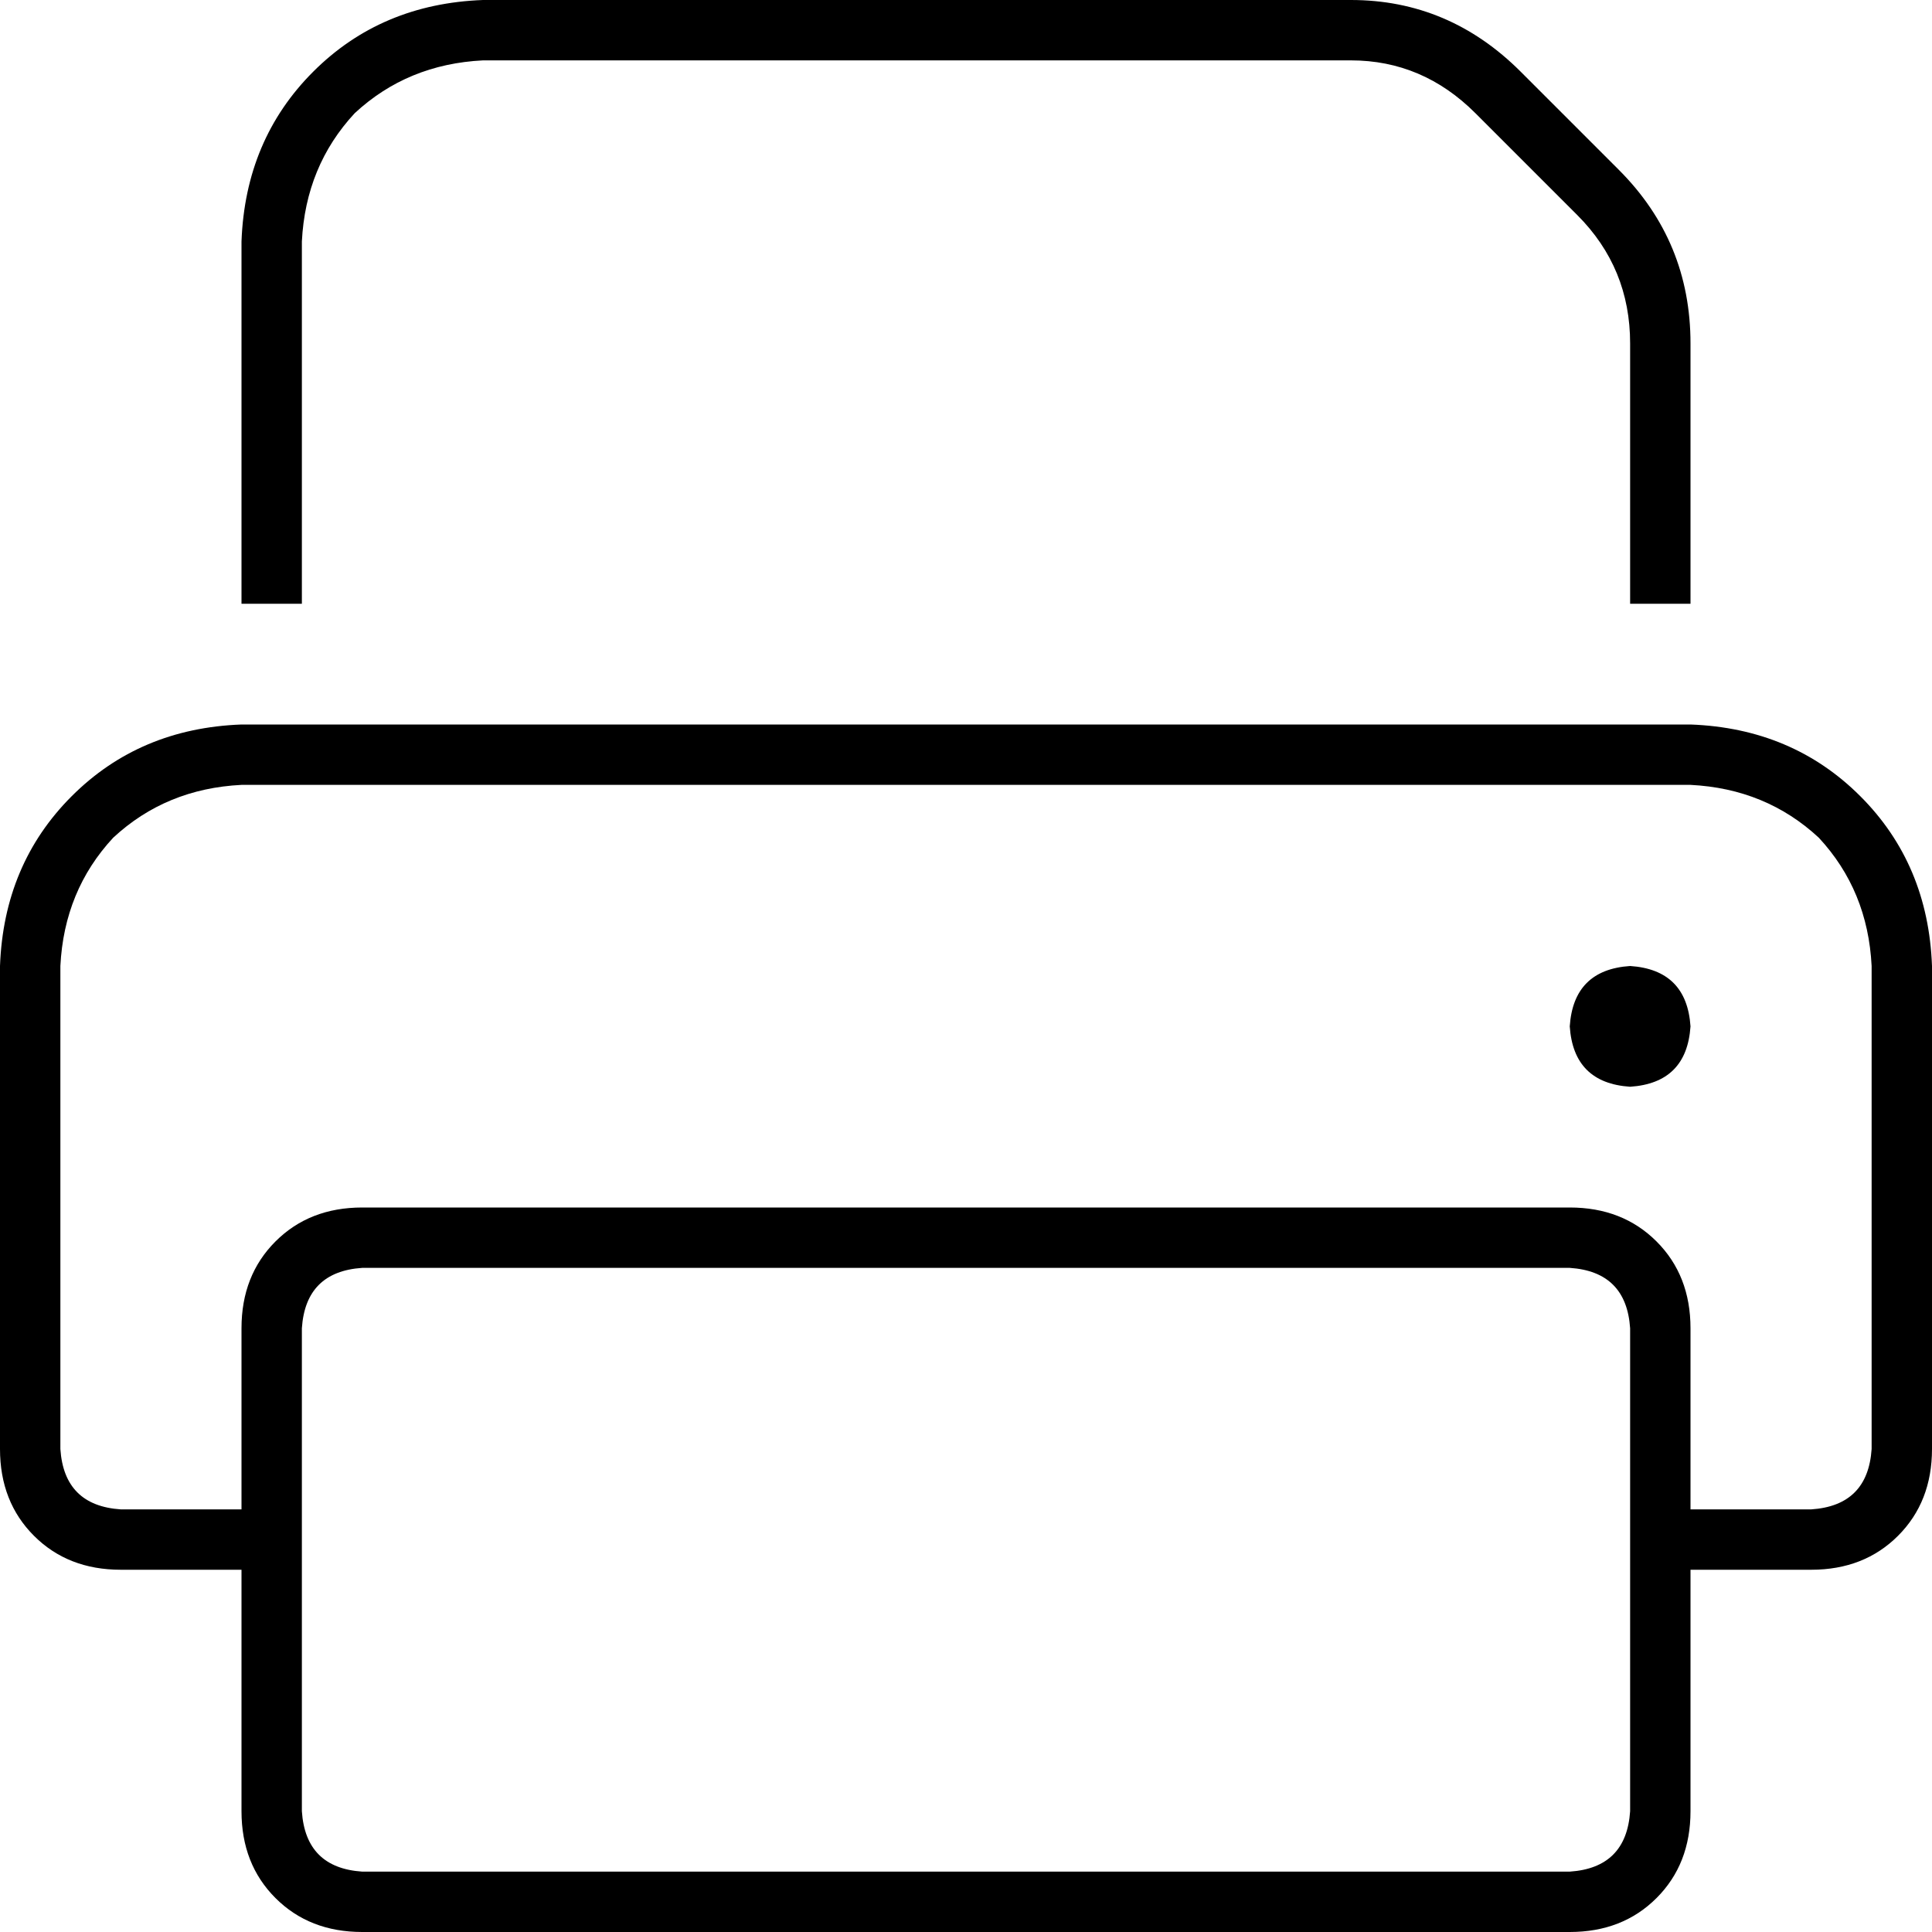 <svg xmlns="http://www.w3.org/2000/svg" viewBox="0 0 512 512">
  <path d="M 80 160 L 64 160 L 80 160 L 64 160 L 64 64 L 64 64 Q 65 37 83 19 Q 101 1 128 0 L 358 0 L 358 0 Q 384 0 403 19 L 429 45 L 429 45 Q 448 64 448 91 L 448 160 L 448 160 L 432 160 L 432 160 L 432 91 L 432 91 Q 432 71 418 57 L 391 30 L 391 30 Q 377 16 358 16 L 128 16 L 128 16 Q 108 17 94 30 Q 81 44 80 64 L 80 160 L 80 160 Z M 448 208 L 64 208 L 448 208 L 64 208 Q 44 209 30 222 Q 17 236 16 256 L 16 384 L 16 384 Q 17 399 32 400 L 64 400 L 64 400 L 64 352 L 64 352 Q 64 338 73 329 Q 82 320 96 320 L 416 320 L 416 320 Q 430 320 439 329 Q 448 338 448 352 L 448 400 L 448 400 L 480 400 L 480 400 Q 495 399 496 384 L 496 256 L 496 256 Q 495 236 482 222 Q 468 209 448 208 L 448 208 Z M 448 416 L 448 480 L 448 416 L 448 480 Q 448 494 439 503 Q 430 512 416 512 L 96 512 L 96 512 Q 82 512 73 503 Q 64 494 64 480 L 64 416 L 64 416 L 32 416 L 32 416 Q 18 416 9 407 Q 0 398 0 384 L 0 256 L 0 256 Q 1 229 19 211 Q 37 193 64 192 L 448 192 L 448 192 Q 475 193 493 211 Q 511 229 512 256 L 512 384 L 512 384 Q 512 398 503 407 Q 494 416 480 416 L 448 416 L 448 416 Z M 96 336 Q 81 337 80 352 L 80 480 L 80 480 Q 81 495 96 496 L 416 496 L 416 496 Q 431 495 432 480 L 432 352 L 432 352 Q 431 337 416 336 L 96 336 L 96 336 Z M 432 256 Q 447 257 448 272 Q 447 287 432 288 Q 417 287 416 272 Q 417 257 432 256 L 432 256 Z" />
</svg>